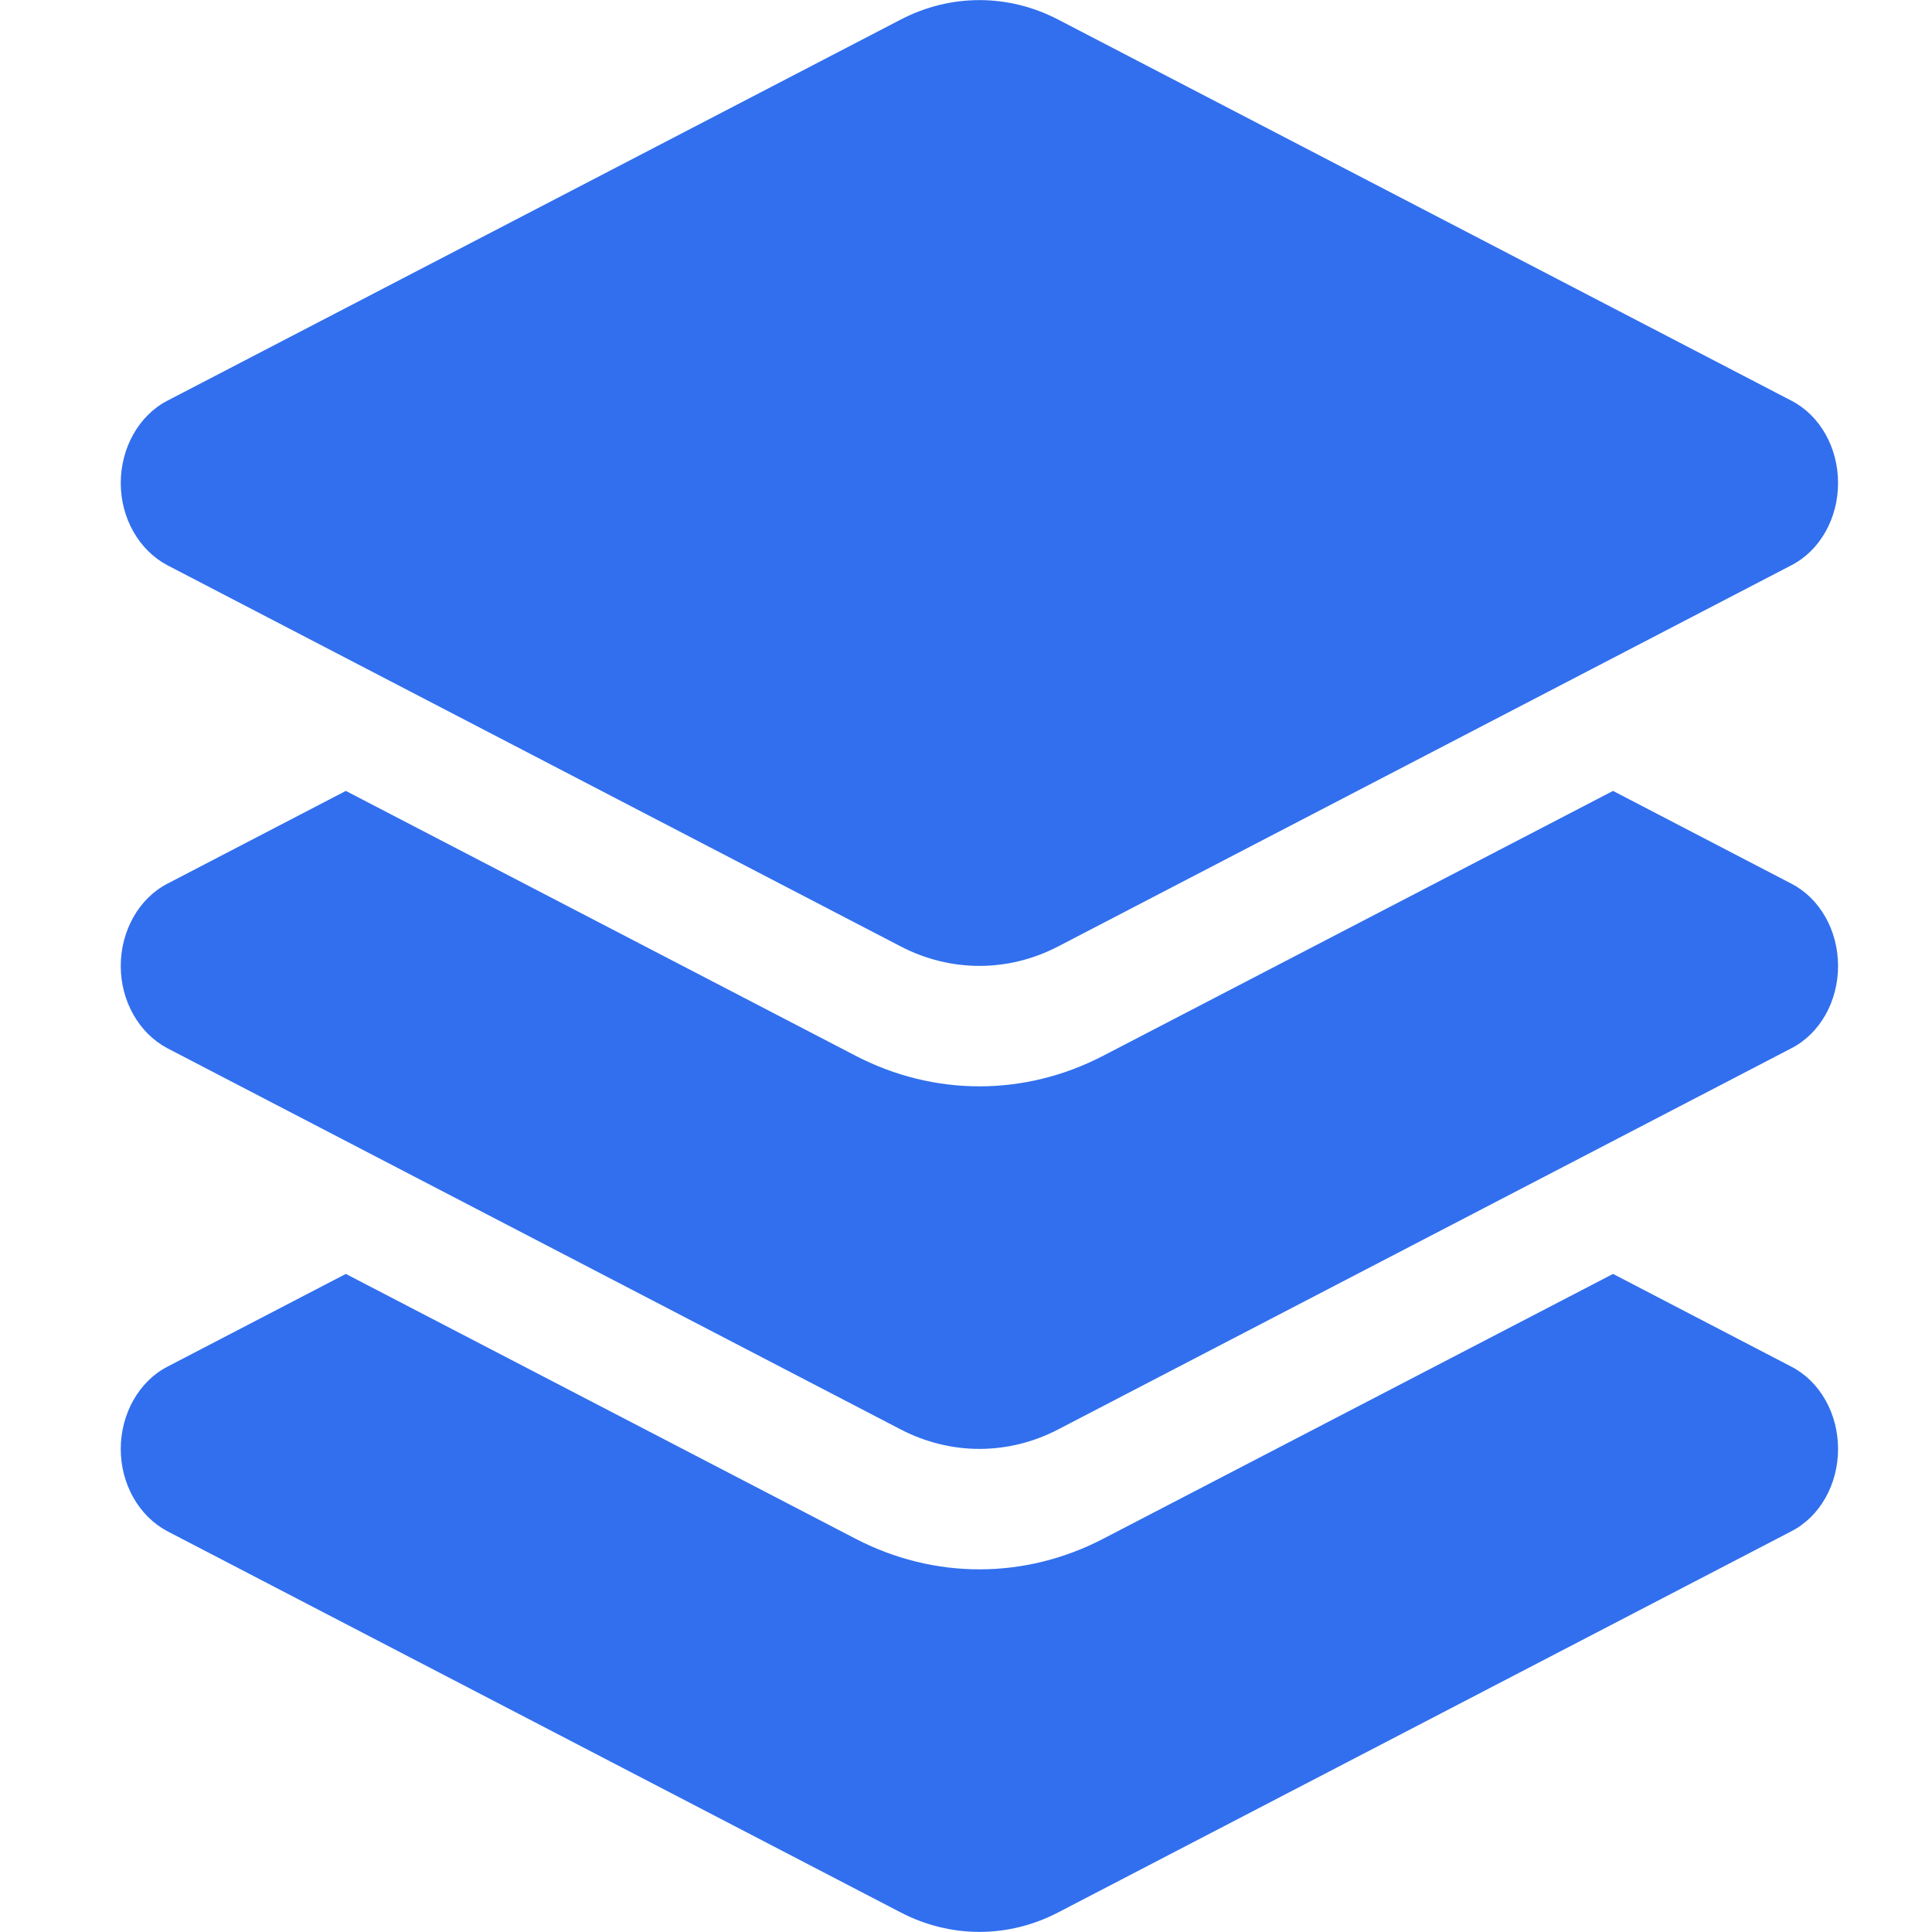 <?xml version="1.0" encoding="UTF-8"?> <svg xmlns="http://www.w3.org/2000/svg" width="32" height="32" viewBox="0 0 32 32" fill="none"><path d="M14.917 0.325C15.744 -0.106 16.7 -0.106 17.528 0.325L29.672 6.637C30.144 6.881 30.444 7.412 30.444 8C30.444 8.587 30.144 9.119 29.672 9.362L17.528 15.675C16.7 16.106 15.744 16.106 14.917 15.675L2.772 9.362C2.3 9.112 2 8.581 2 8C2 7.419 2.3 6.881 2.772 6.637L14.917 0.325ZM26.717 13.1L29.672 14.637C30.144 14.881 30.444 15.412 30.444 16C30.444 16.587 30.144 17.119 29.672 17.362L17.528 23.675C16.7 24.106 15.744 24.106 14.917 23.675L2.772 17.362C2.3 17.112 2 16.581 2 16C2 15.418 2.3 14.881 2.772 14.637L5.728 13.1L14.172 17.487C15.472 18.162 16.972 18.162 18.272 17.487L26.717 13.1ZM18.272 25.487L26.717 21.1L29.672 22.637C30.144 22.881 30.444 23.412 30.444 24C30.444 24.587 30.144 25.119 29.672 25.362L17.528 31.675C16.7 32.106 15.744 32.106 14.917 31.675L2.772 25.362C2.3 25.112 2 24.581 2 24C2 23.419 2.3 22.881 2.772 22.637L5.728 21.1L14.172 25.487C15.472 26.162 16.972 26.162 18.272 25.487Z" fill="#316FEE"></path></svg> 
